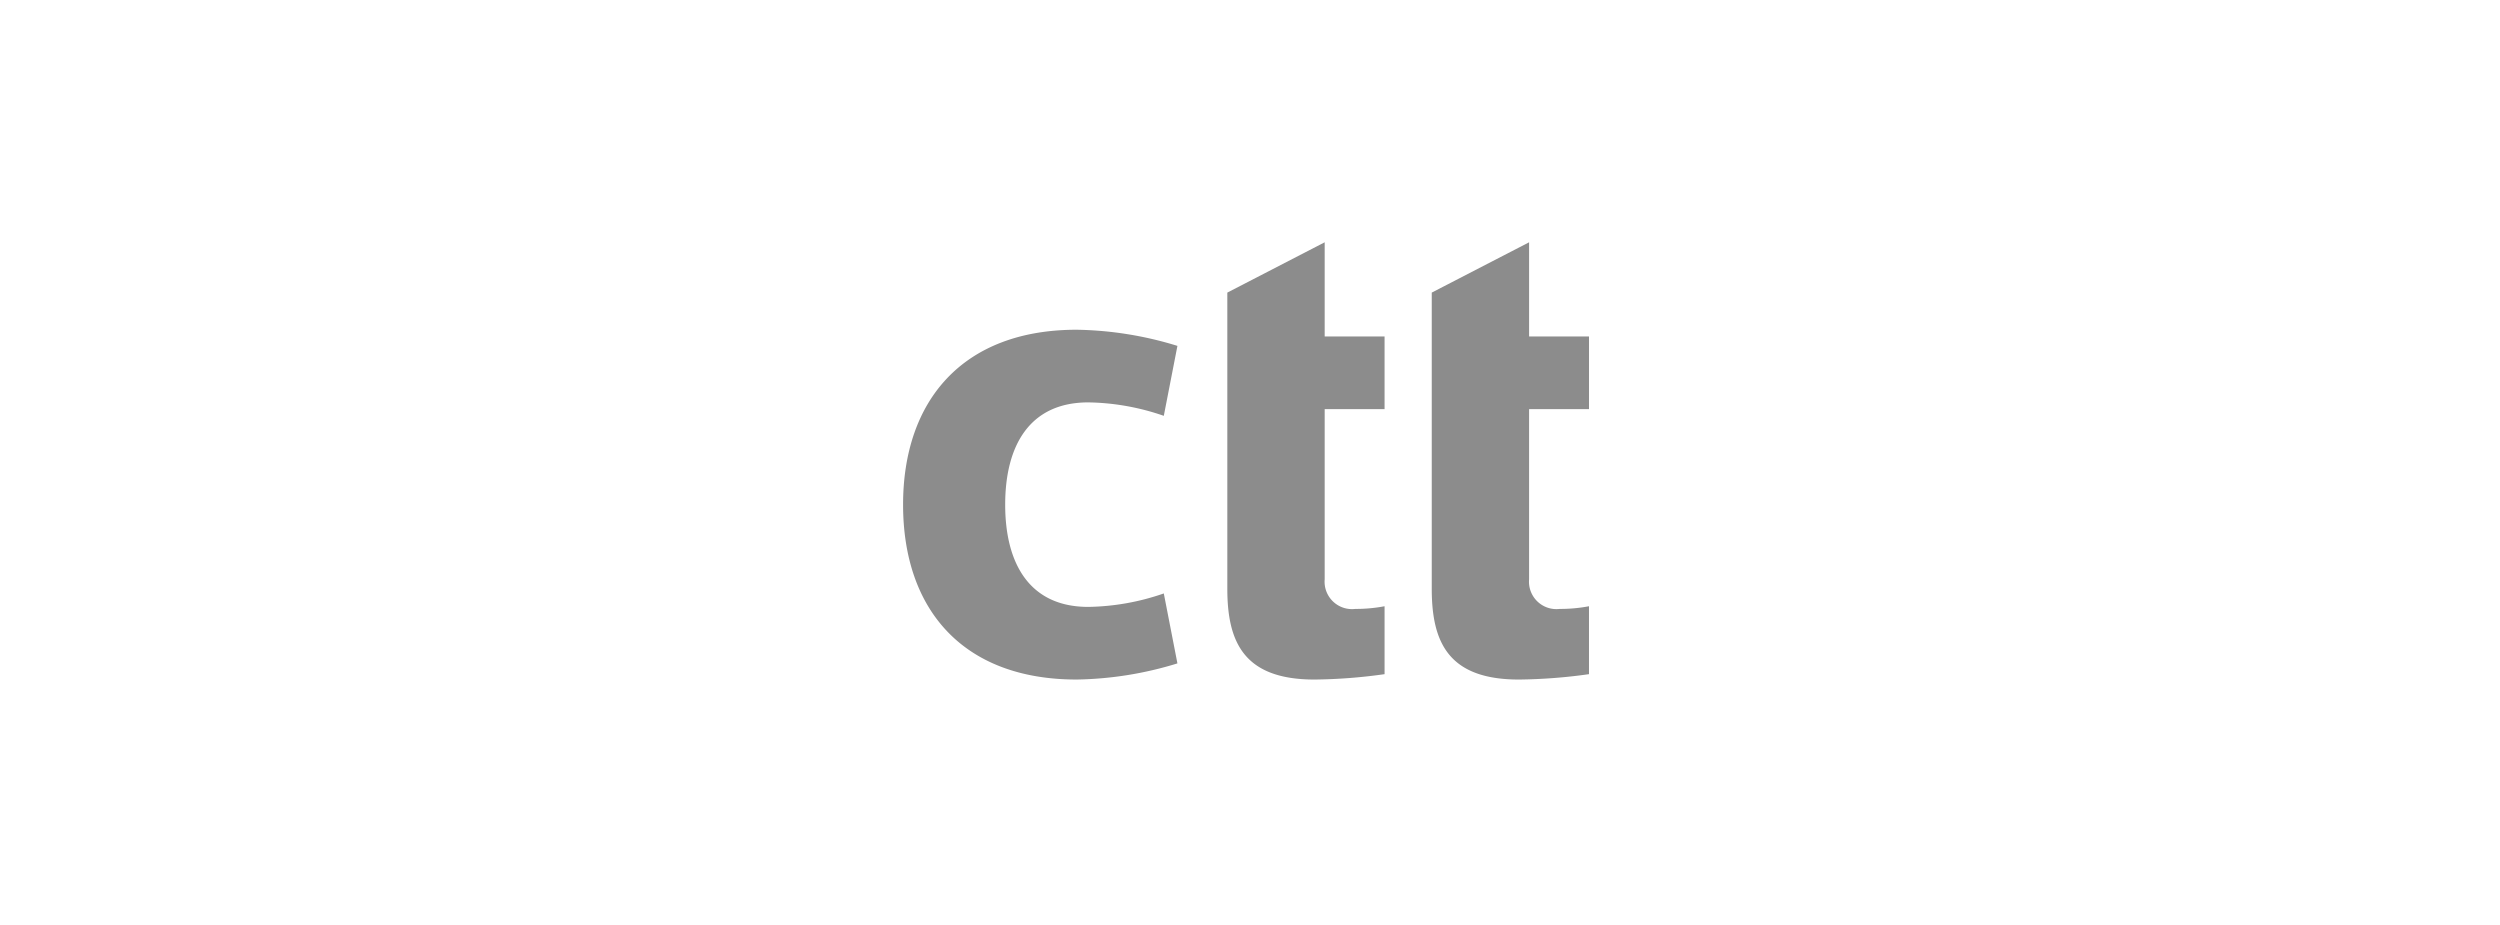 <?xml version="1.0" encoding="UTF-8"?>
<svg xmlns="http://www.w3.org/2000/svg" width="227" height="84" viewBox="0 0 227 84">
  <g id="hp-seguros-03" transform="translate(-0.429 -0.429)">
    <rect id="Retângulo_15" data-name="Retângulo 15" width="227" height="84" transform="translate(0.429 0.429)" fill="rgba(255,255,255,0)"></rect>
    <g id="Grupo_3519" data-name="Grupo 3519" transform="translate(82.429 22.429)">
      <path id="Caminho_1832" data-name="Caminho 1832" d="M675.762,261.141a32.545,32.545,0,0,1-9.148,1.466c-10.321,0-15.762-6.352-15.762-15.881,0-9.467,5.44-15.881,15.762-15.881a32.545,32.545,0,0,1,9.148,1.466l-1.237,6.352a21.754,21.754,0,0,0-6.86-1.221c-5.316,0-7.542,3.909-7.542,9.284s2.226,9.285,7.542,9.285a21.759,21.759,0,0,0,6.86-1.222Z" transform="translate(-650.852 -222.905)" fill="#8c8c8c"></path>
      <path id="Caminho_1833" data-name="Caminho 1833" d="M702.238,234.519v15.454a2.491,2.491,0,0,0,2.781,2.688,13.919,13.919,0,0,0,2.657-.244v6.168a48.269,48.269,0,0,1-6.367.489c-6.427,0-7.911-3.42-7.911-8.246V223.939l8.84-4.568v8.551h5.438v6.6Z" transform="translate(-663.957 -219.371)" fill="#8c8c8c"></path>
      <path id="Caminho_1834" data-name="Caminho 1834" d="M729.059,234.519v15.454a2.491,2.491,0,0,0,2.782,2.688,13.913,13.913,0,0,0,2.657-.244v6.168a48.291,48.291,0,0,1-6.366.489c-6.429,0-7.911-3.42-7.911-8.246V223.939l8.839-4.568v8.551H734.5v6.6Z" transform="translate(-672.218 -219.371)" fill="#8c8c8c"></path>
    </g>
  </g>
</svg>
